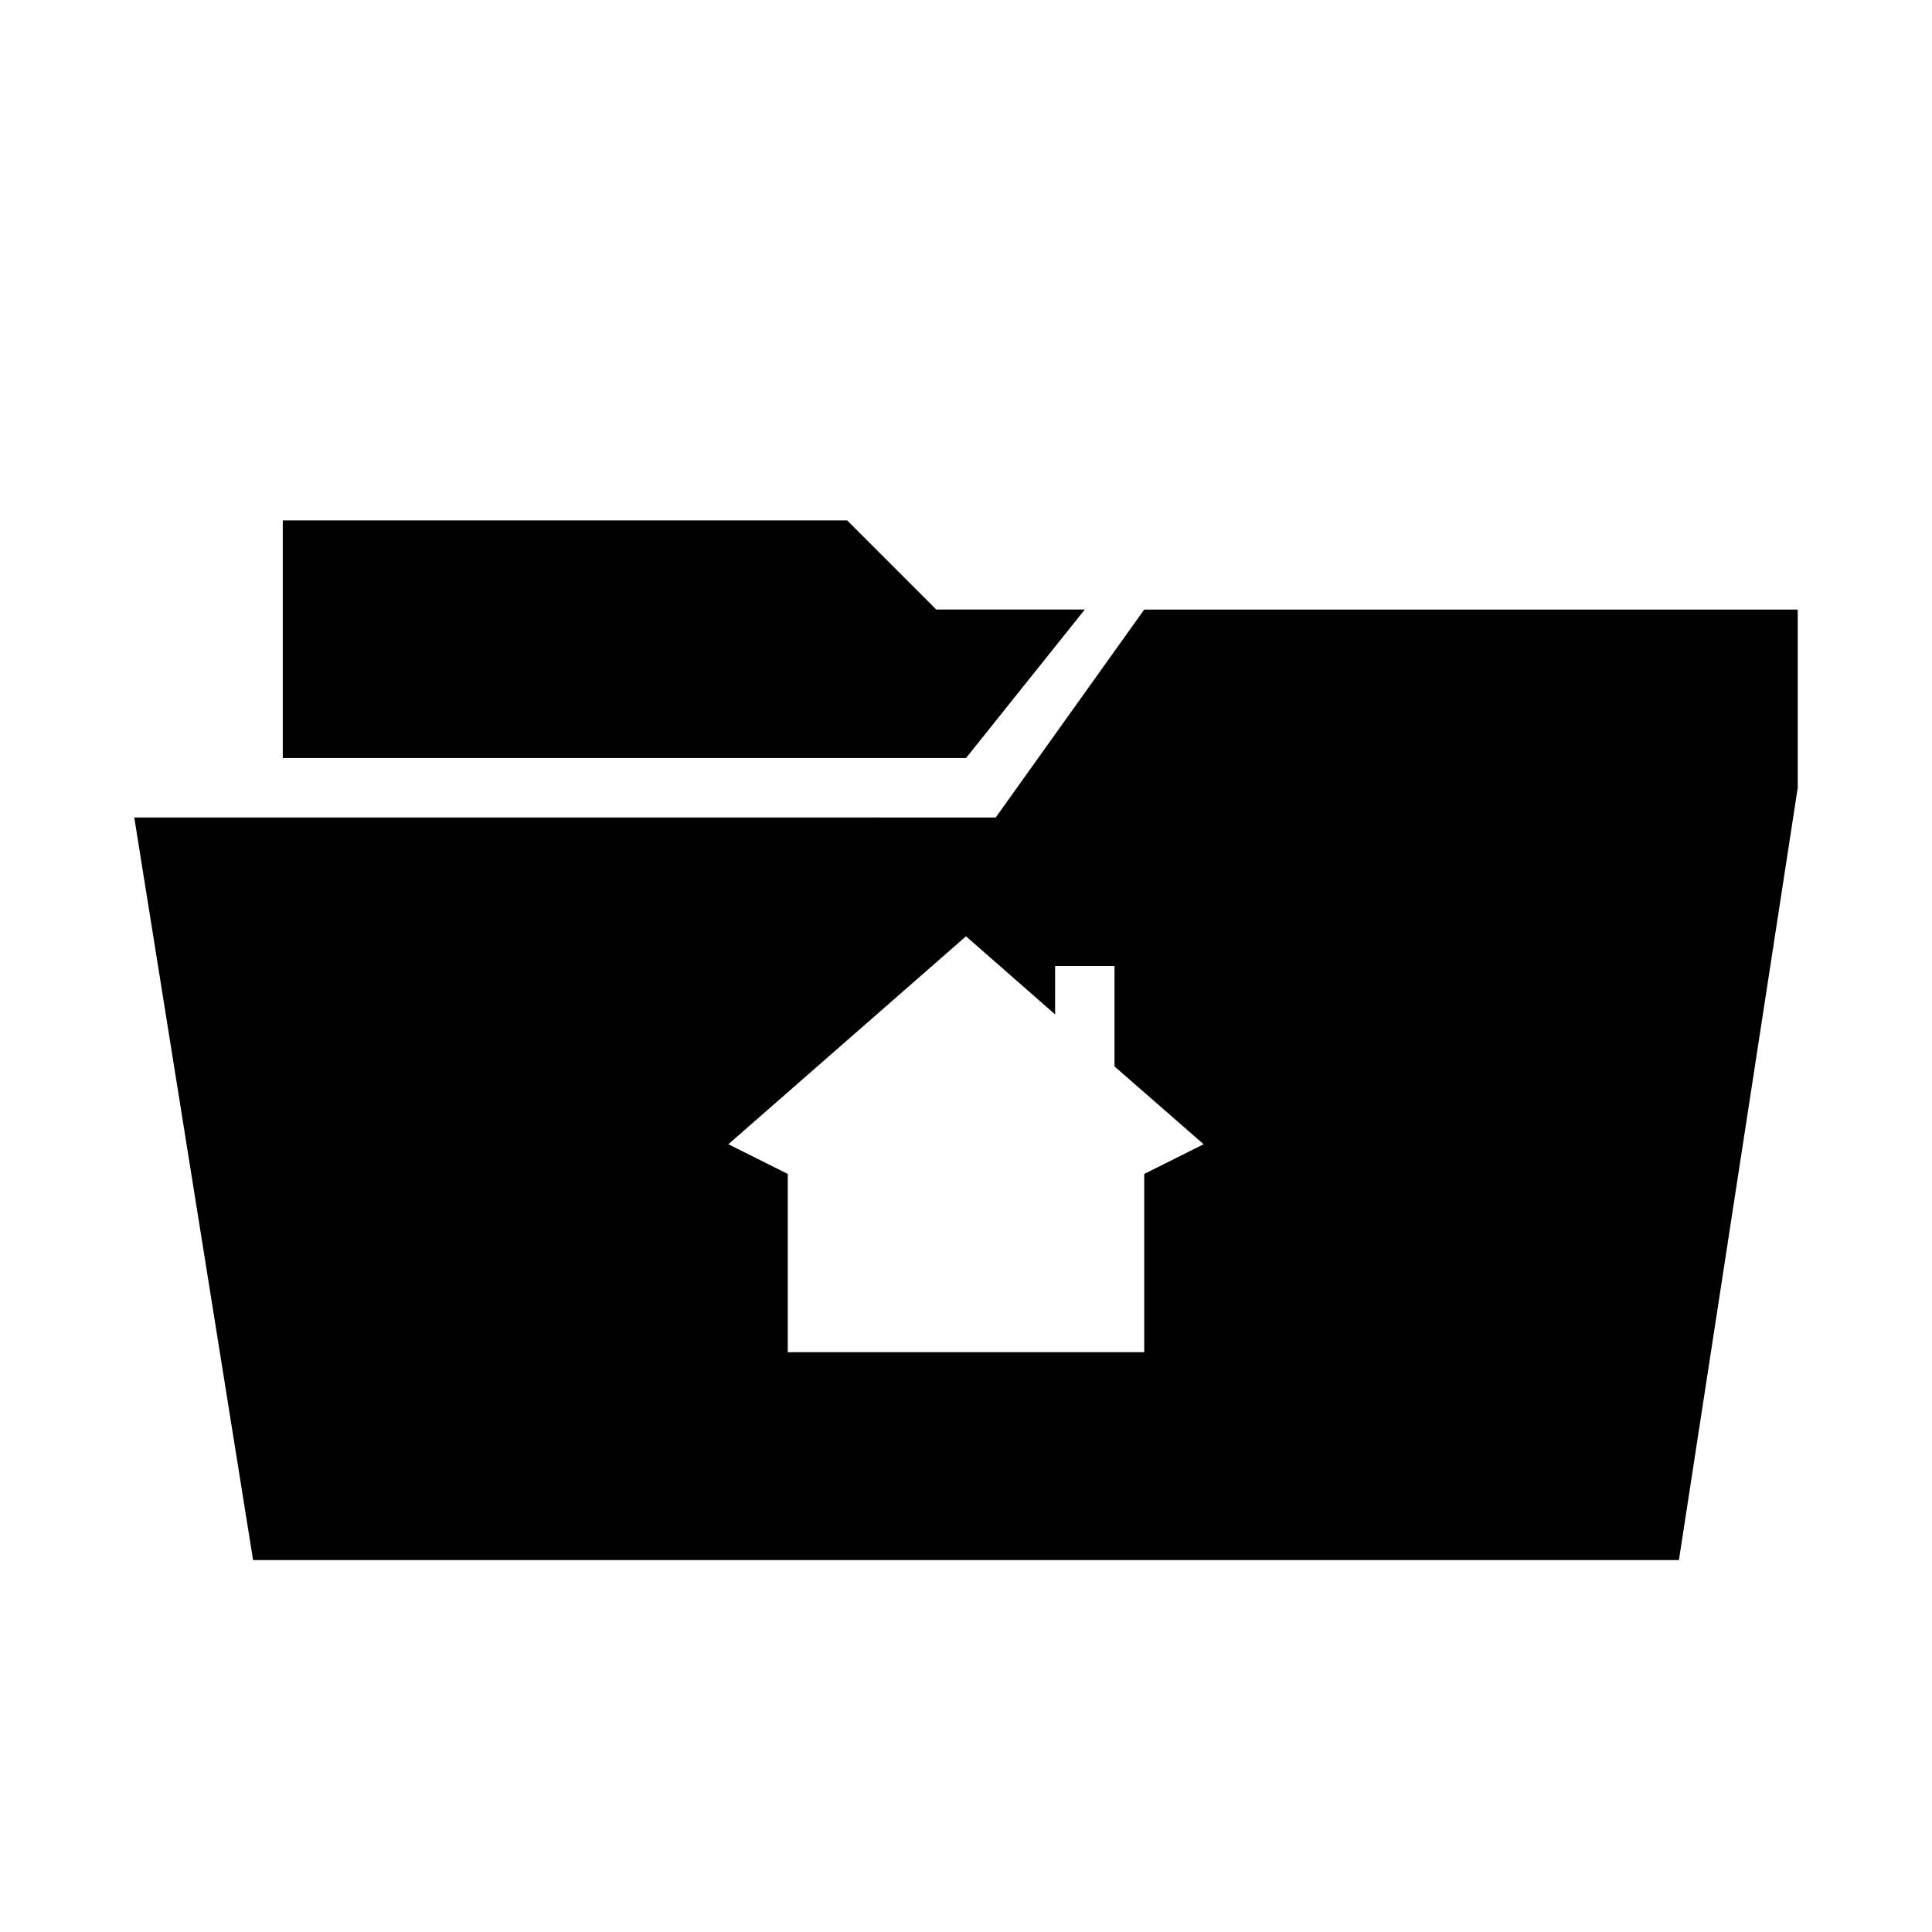 <?xml version="1.0" encoding="UTF-8"?>
<!-- Uploaded to: SVG Repo, www.svgrepo.com, Generator: SVG Repo Mixer Tools -->
<svg fill="#000000" width="800px" height="800px" version="1.1" viewBox="144 144 512 512" xmlns="http://www.w3.org/2000/svg">
 <g>
  <path d="m447.23 305.54-39.359 55.105-228.29-0.004 31.488 196.8h377.86l31.488-204.67v-47.23zm0 149.57v47.23h-94.465v-47.234l-15.742-7.871 62.977-55.105 23.617 20.703-0.004-12.828h15.742v26.609l23.621 20.621z"/>
  <path d="m400 344.89h-181.06v-62.977h149.57l23.613 23.617h39.363z"/>
 </g>
</svg>